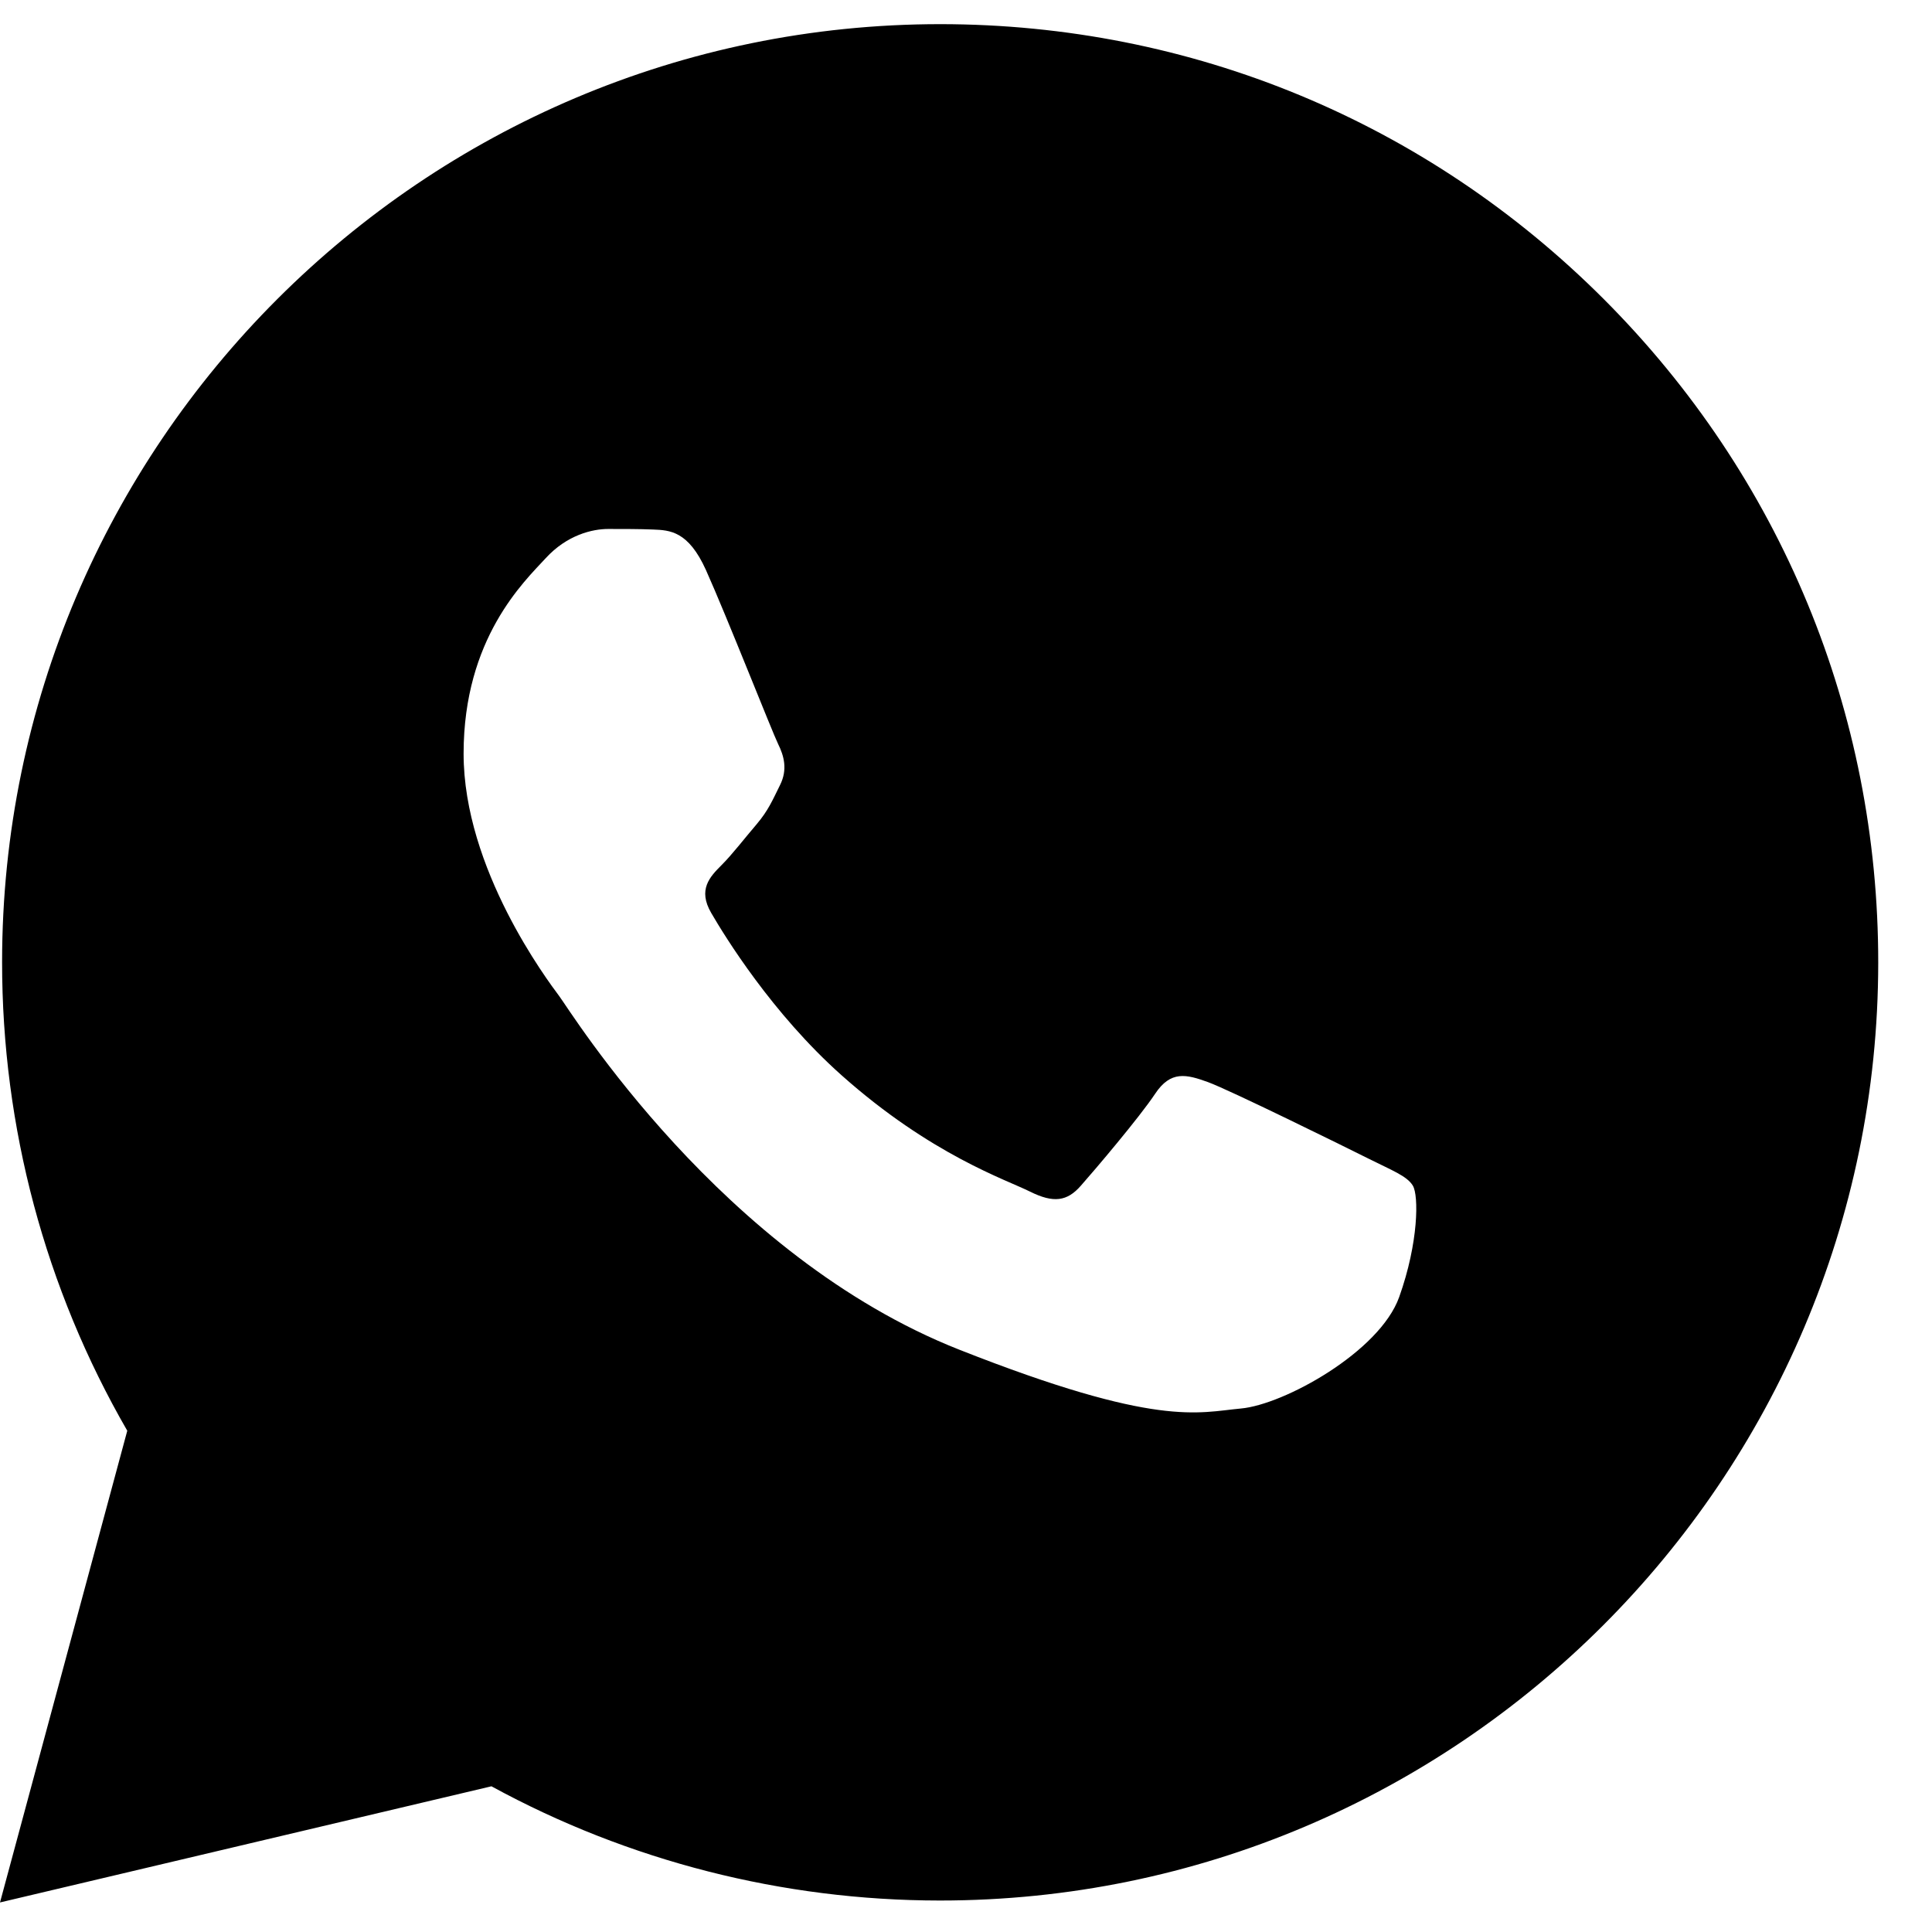 <svg width="24" height="24" viewBox="0 0 24 24" fill="none" xmlns="http://www.w3.org/2000/svg">
<path d="M19.923 3.716C17.723 1.514 14.797 0.301 11.68 0.3C5.256 0.3 0.028 5.525 0.026 11.949C0.025 14.002 0.561 16.007 1.581 17.773L0 23.633L6.105 22.19C7.807 23.119 9.723 23.608 11.674 23.609H11.678C18.101 23.609 23.329 18.382 23.332 11.96C23.334 8.846 22.123 5.918 19.923 3.716ZM17.381 16.113C17.138 16.793 15.95 17.449 15.415 17.497C14.881 17.546 14.38 17.738 11.921 16.768C8.961 15.602 7.092 12.567 6.947 12.374C6.802 12.179 5.759 10.795 5.759 9.362C5.759 7.93 6.511 7.225 6.778 6.935C7.045 6.643 7.361 6.571 7.555 6.571C7.749 6.571 7.944 6.571 8.113 6.578C8.321 6.586 8.55 6.596 8.769 7.08C9.028 7.657 9.594 9.096 9.666 9.242C9.738 9.388 9.787 9.558 9.69 9.752C9.594 9.946 9.544 10.067 9.4 10.238C9.254 10.408 9.094 10.617 8.963 10.747C8.818 10.892 8.666 11.051 8.835 11.341C9.005 11.633 9.589 12.586 10.454 13.357C11.568 14.349 12.504 14.656 12.796 14.803C13.088 14.948 13.257 14.924 13.427 14.729C13.598 14.536 14.155 13.88 14.349 13.588C14.543 13.296 14.737 13.345 15.005 13.442C15.272 13.539 16.703 14.244 16.994 14.39C17.285 14.536 17.479 14.608 17.551 14.729C17.624 14.849 17.624 15.433 17.381 16.113Z" fill="black"/>
</svg>
